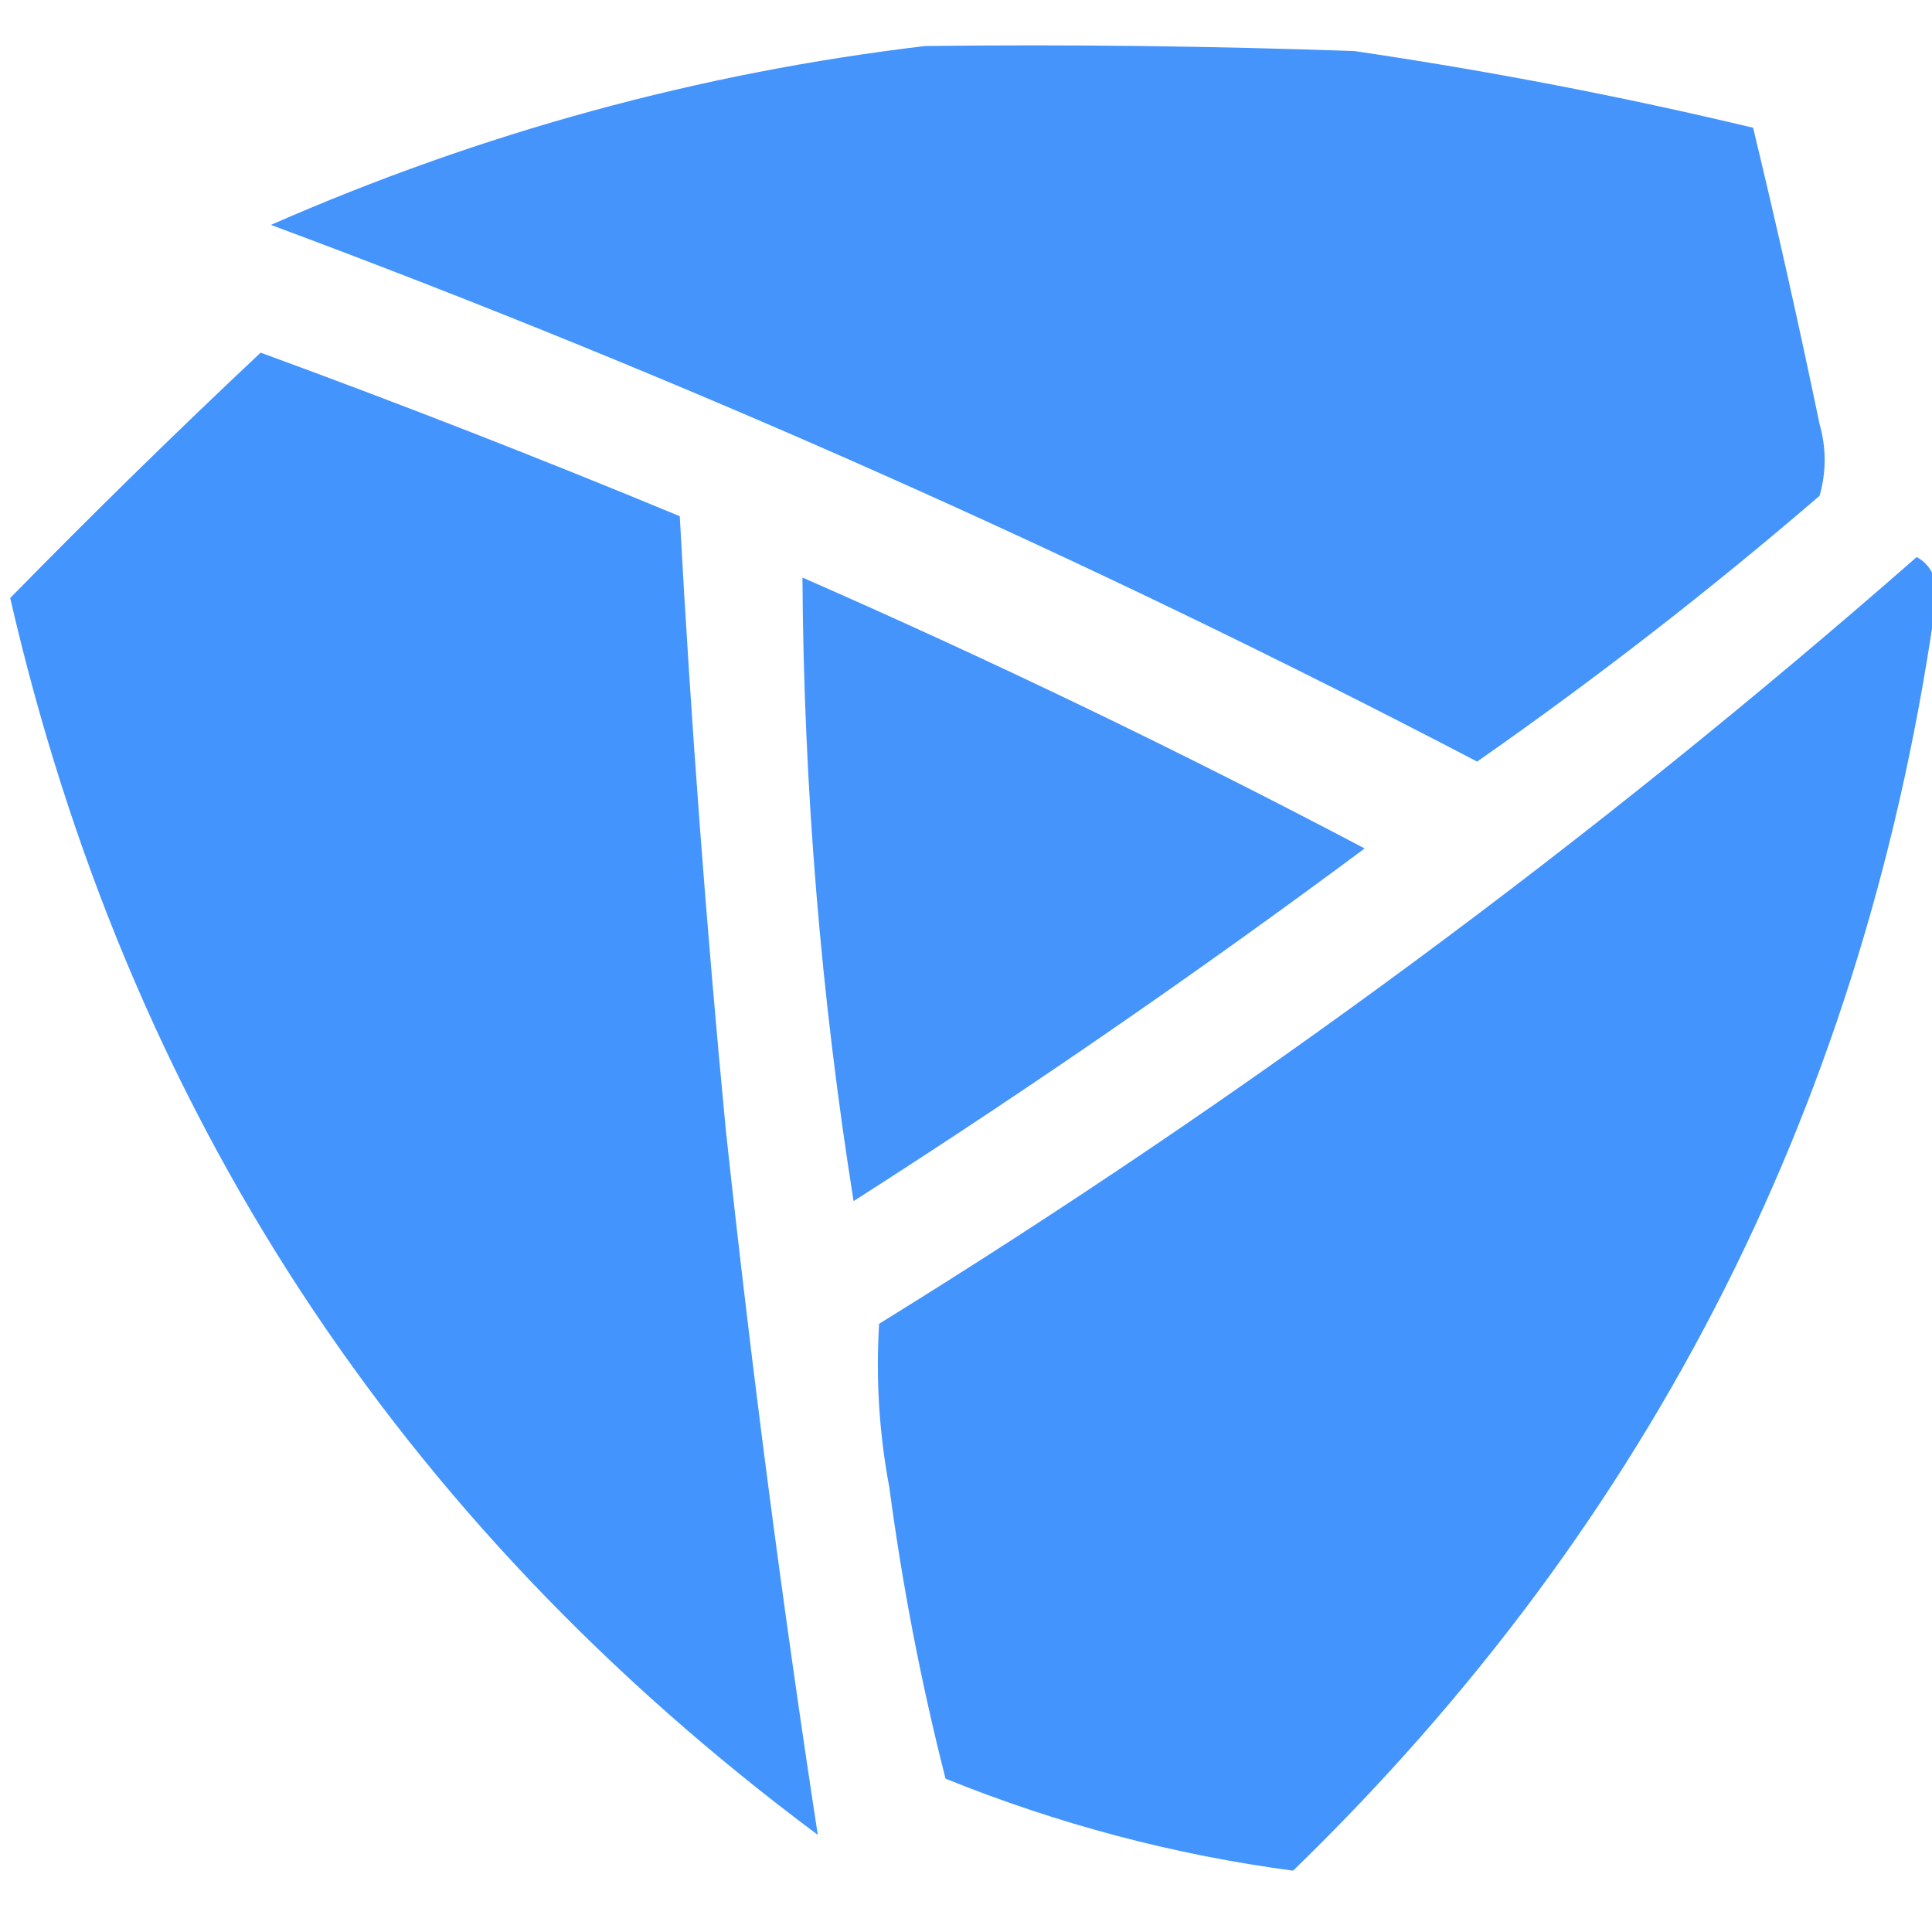 <svg width="32" height="32" viewBox="0 0 32 32" fill="none" xmlns="http://www.w3.org/2000/svg">
    <g clip-path="url(#clip0_2113_1149)">
        <path fill-rule="evenodd" clip-rule="evenodd"
            d="M15.323 0.762C17.694 0.734 20.064 0.762 22.434 0.846C24.655 1.172 26.856 1.595 29.037 2.116C29.43 3.745 29.797 5.382 30.138 7.026C30.25 7.421 30.25 7.816 30.138 8.212C28.32 9.776 26.429 11.243 24.466 12.614C17.98 9.229 11.321 6.266 4.487 3.725C7.975 2.194 11.587 1.206 15.323 0.762Z"
            fill="#4494FC" />
        <path fill-rule="evenodd" clip-rule="evenodd"
            d="M4.317 5.841C6.644 6.693 8.958 7.596 11.259 8.55C11.443 11.943 11.697 15.329 12.021 18.709C12.443 22.623 12.951 26.517 13.545 30.391C6.574 25.196 2.115 18.367 0.169 9.905C1.53 8.516 2.912 7.161 4.317 5.841Z"
            fill="#4394FC" />
        <path fill-rule="evenodd" clip-rule="evenodd"
            d="M31.746 9.227C31.953 9.338 32.066 9.535 32.085 9.82C30.949 18.131 27.393 25.185 21.418 30.984C19.444 30.722 17.525 30.214 15.661 29.46C15.258 27.878 14.947 26.27 14.73 24.635C14.561 23.735 14.505 22.832 14.561 21.926C20.647 18.164 26.376 13.932 31.746 9.227Z"
            fill="#4394FC" />
        <path fill-rule="evenodd" clip-rule="evenodd"
            d="M13.291 9.566C16.441 10.946 19.545 12.442 22.603 14.053C19.851 16.099 17.029 18.046 14.138 19.894C13.594 16.479 13.312 13.036 13.291 9.566Z"
            fill="#4494FC" />
    </g>
    <defs>
        <clipPath id="clip0_2113_1149">
            <rect width="32" height="32" fill="white" />
        </clipPath>
    </defs>
</svg>